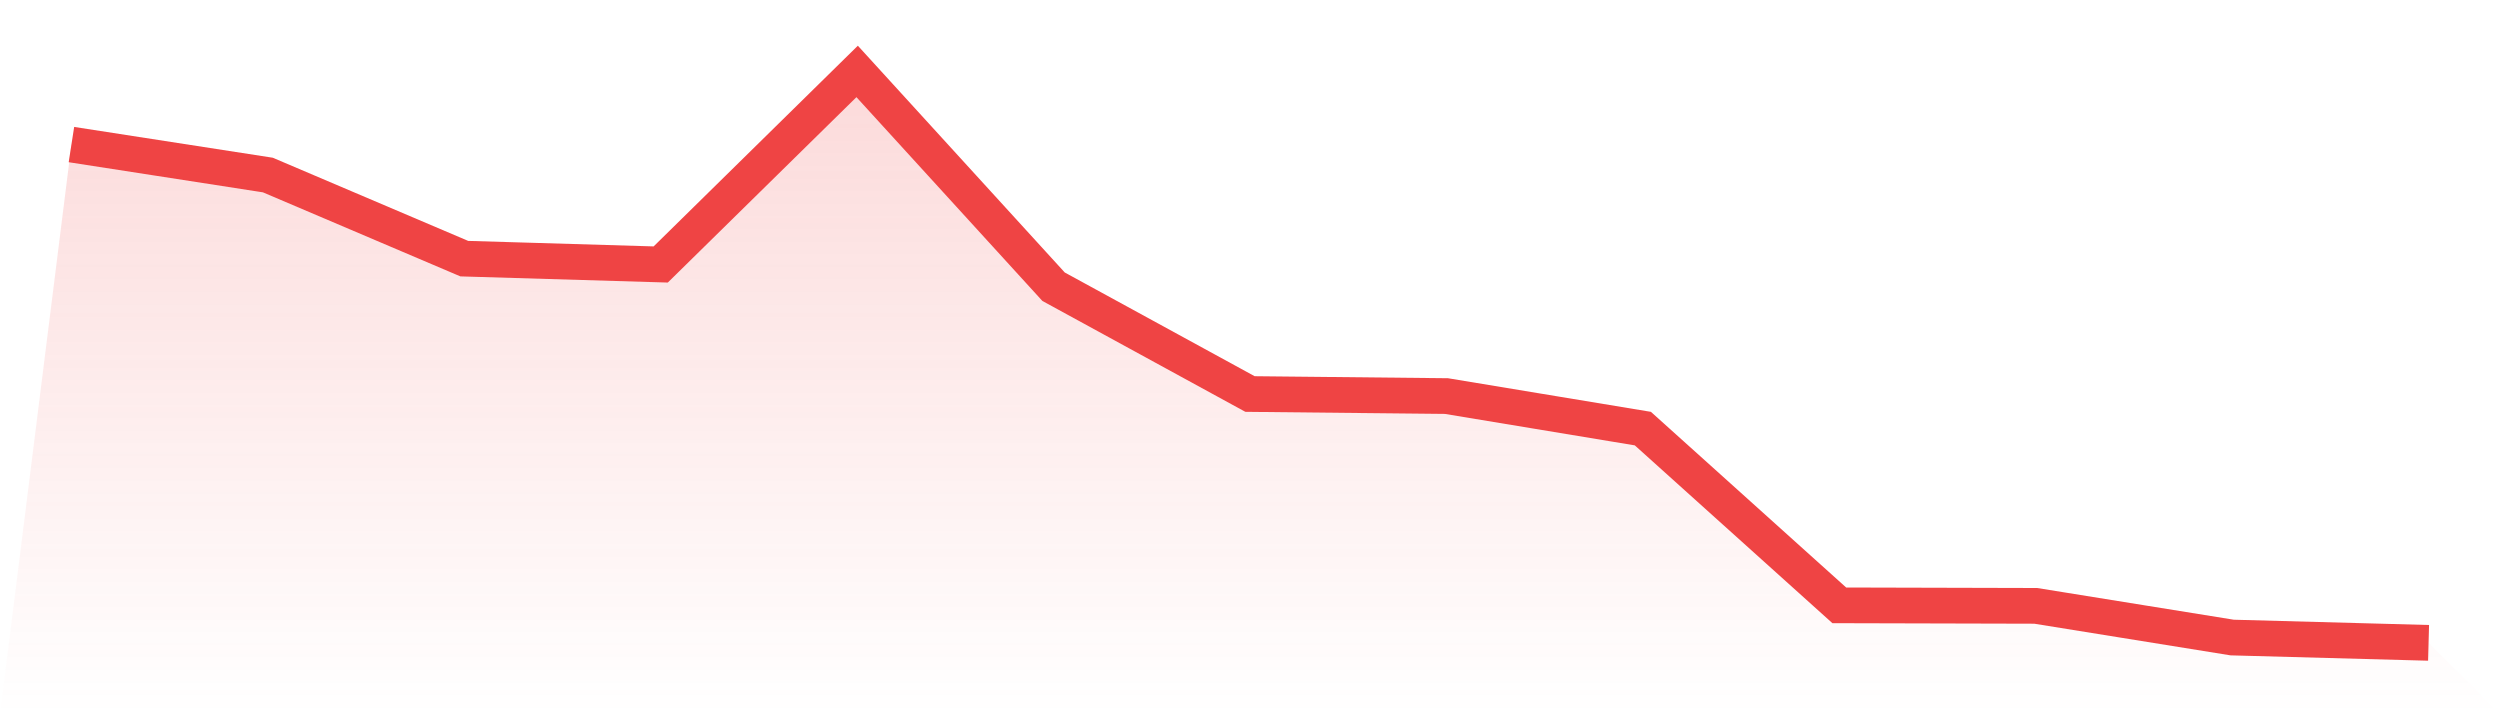 <svg viewBox="0 0 140 40" xmlns="http://www.w3.org/2000/svg">
<defs>
<linearGradient id="gradient" x1="0" x2="0" y1="0" y2="1">
<stop offset="0%" stop-color="#ef4444" stop-opacity="0.2"/>
<stop offset="100%" stop-color="#ef4444" stop-opacity="0"/>
</linearGradient>
</defs>
<path d="M4,8.096 L4,8.096 L15,9.802 L26,14.484 L37,14.811 L48,4 L59,16.056 L70,22.065 L81,22.18 L92,24.002 L103,33.899 L114,33.928 L125,35.702 L136,36 L140,40 L0,40 z" fill="url(#gradient)"/>
<path d="M4,8.096 L4,8.096 L15,9.802 L26,14.484 L37,14.811 L48,4 L59,16.056 L70,22.065 L81,22.18 L92,24.002 L103,33.899 L114,33.928 L125,35.702 L136,36" fill="none" stroke="#ef4444" stroke-width="2"/>
</svg>